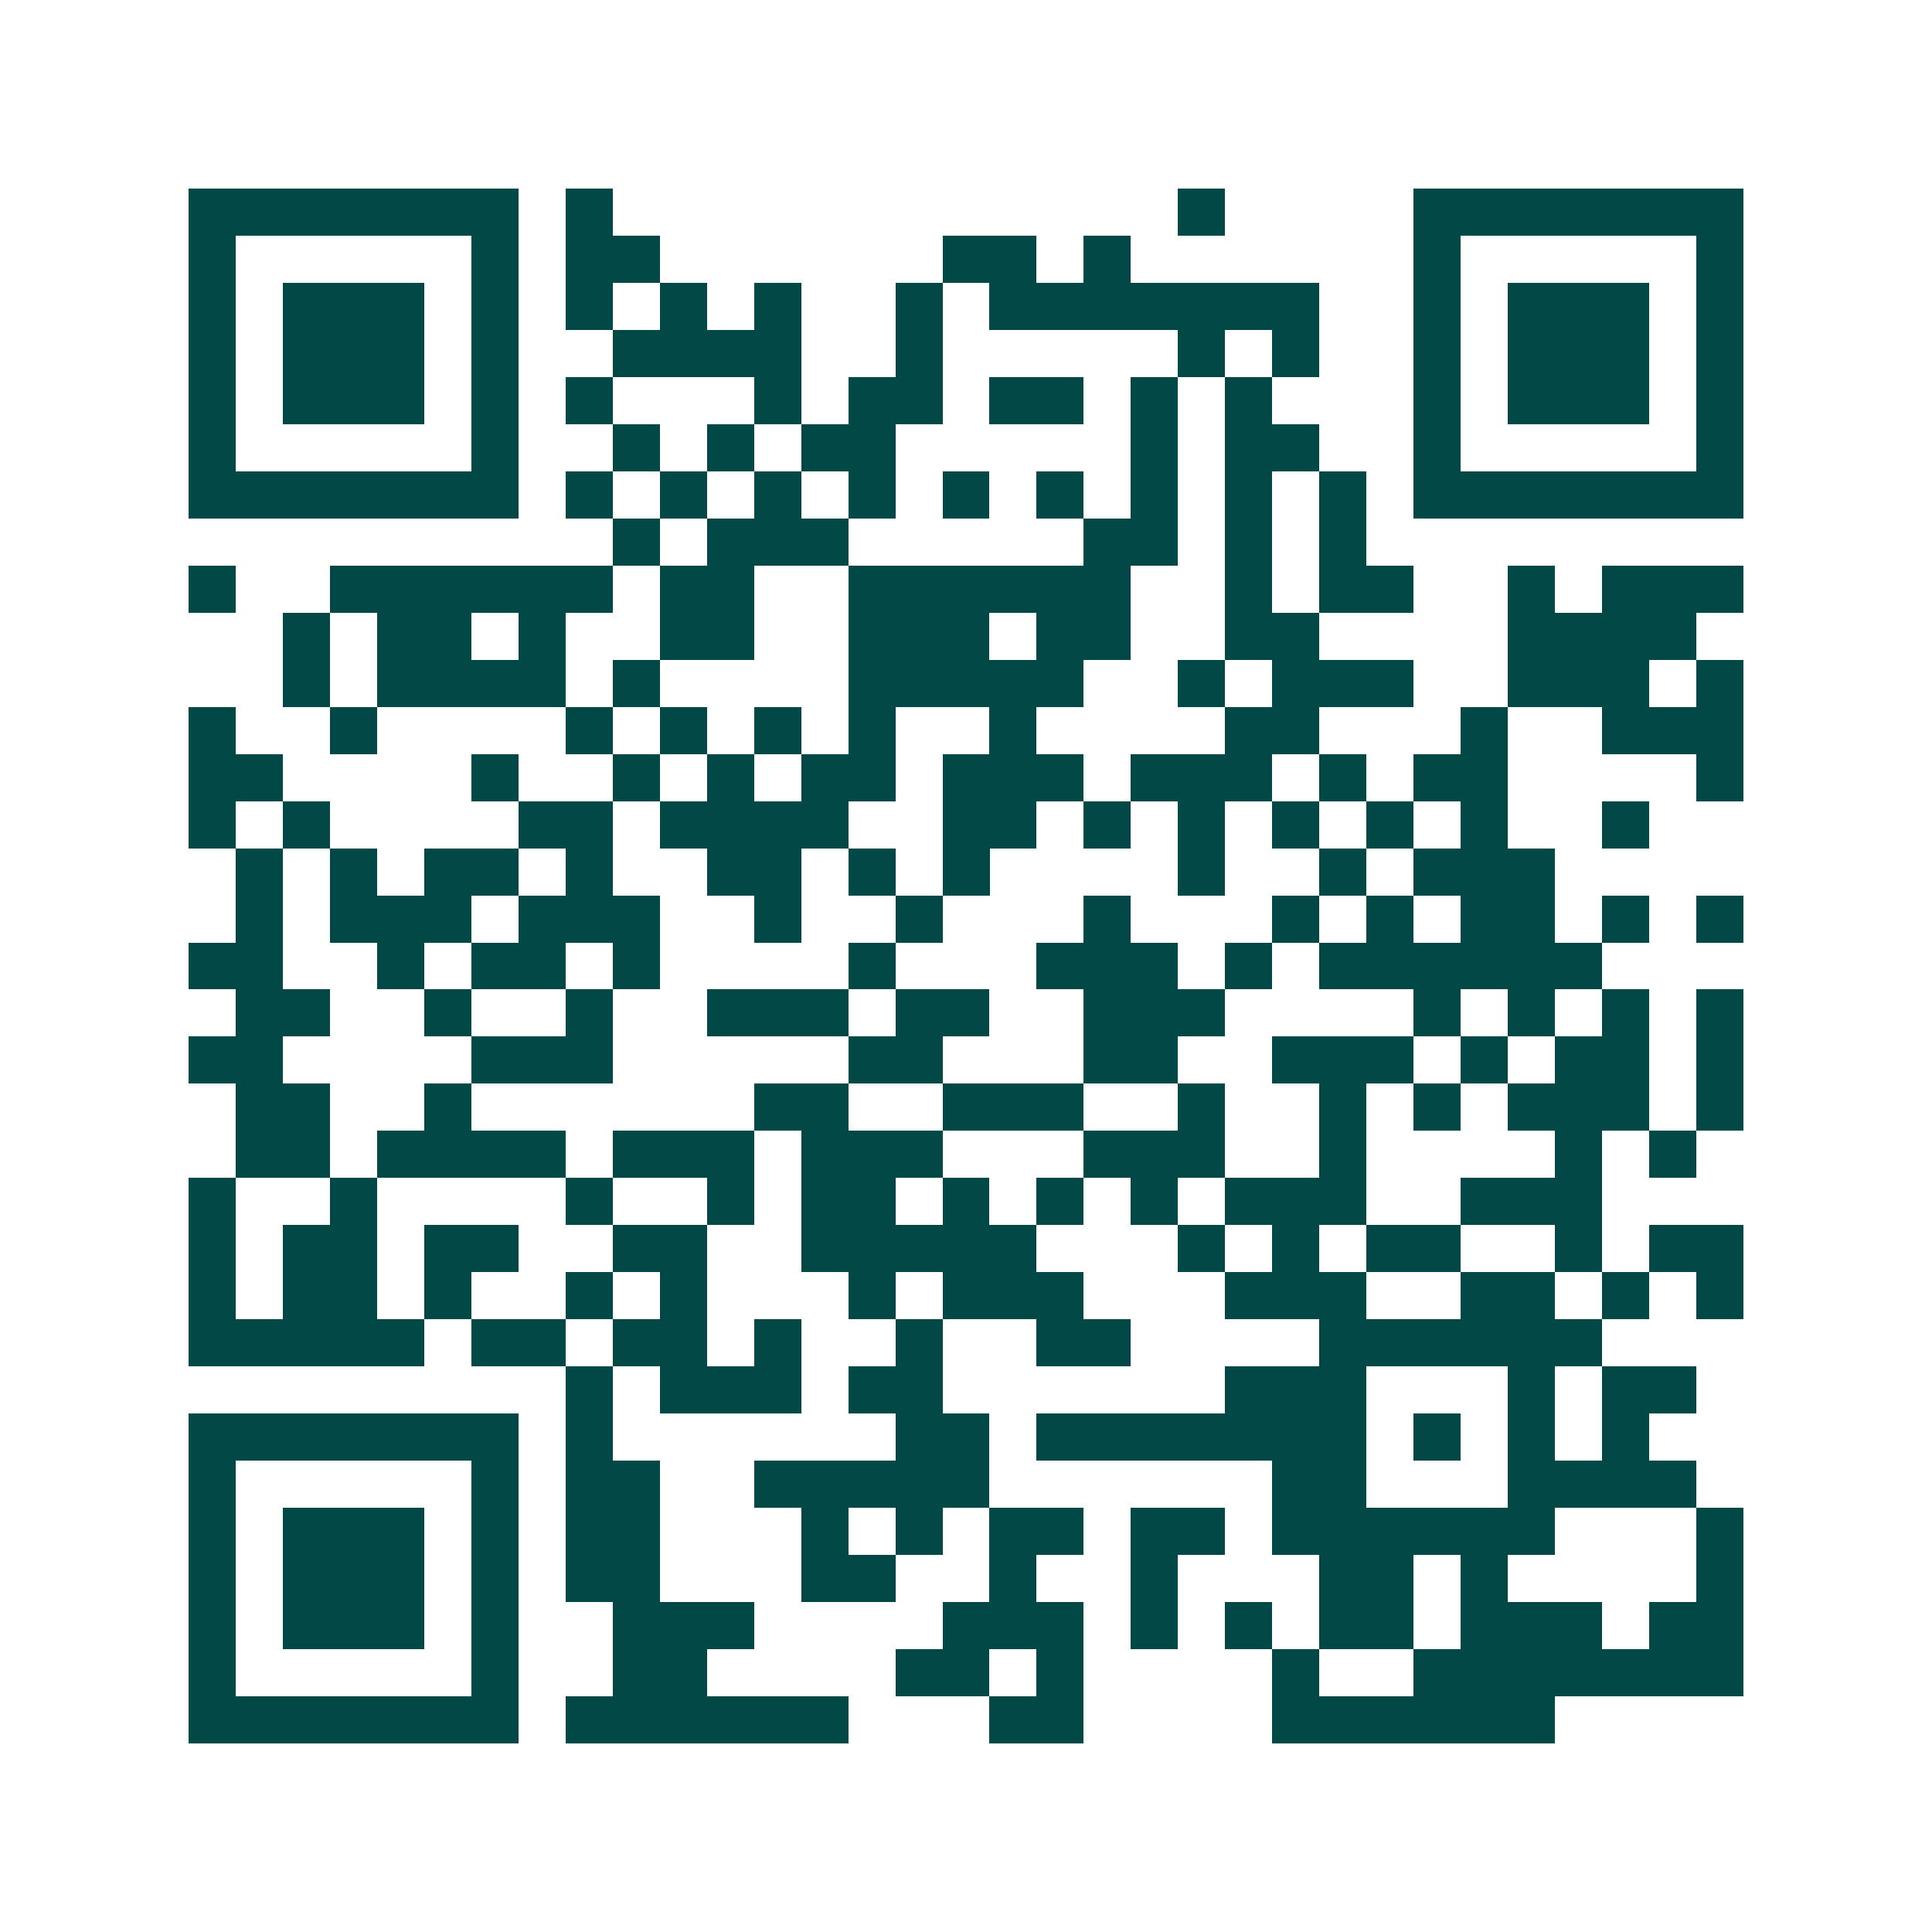 <svg xmlns="http://www.w3.org/2000/svg" width="200" height="200" viewBox="0 0 41 41" shape-rendering="crispEdges"><path fill="#ffffff" d="M0 0h41v41H0z"/><path stroke="#014847" d="M4 4.5h7m1 0h1m12 0h1m4 0h7M4 5.5h1m5 0h1m1 0h2m6 0h2m1 0h1m6 0h1m5 0h1M4 6.5h1m1 0h3m1 0h1m1 0h1m1 0h1m1 0h1m2 0h1m1 0h7m2 0h1m1 0h3m1 0h1M4 7.5h1m1 0h3m1 0h1m2 0h4m2 0h1m5 0h1m1 0h1m2 0h1m1 0h3m1 0h1M4 8.5h1m1 0h3m1 0h1m1 0h1m3 0h1m1 0h2m1 0h2m1 0h1m1 0h1m3 0h1m1 0h3m1 0h1M4 9.5h1m5 0h1m2 0h1m1 0h1m1 0h2m5 0h1m1 0h2m2 0h1m5 0h1M4 10.5h7m1 0h1m1 0h1m1 0h1m1 0h1m1 0h1m1 0h1m1 0h1m1 0h1m1 0h1m1 0h7M13 11.5h1m1 0h3m5 0h2m1 0h1m1 0h1M4 12.5h1m2 0h6m1 0h2m2 0h6m2 0h1m1 0h2m2 0h1m1 0h3M6 13.5h1m1 0h2m1 0h1m2 0h2m2 0h3m1 0h2m2 0h2m4 0h4M6 14.5h1m1 0h4m1 0h1m4 0h5m2 0h1m1 0h3m2 0h3m1 0h1M4 15.5h1m2 0h1m4 0h1m1 0h1m1 0h1m1 0h1m2 0h1m4 0h2m3 0h1m2 0h3M4 16.5h2m4 0h1m2 0h1m1 0h1m1 0h2m1 0h3m1 0h3m1 0h1m1 0h2m4 0h1M4 17.5h1m1 0h1m4 0h2m1 0h4m2 0h2m1 0h1m1 0h1m1 0h1m1 0h1m1 0h1m2 0h1M5 18.5h1m1 0h1m1 0h2m1 0h1m2 0h2m1 0h1m1 0h1m4 0h1m2 0h1m1 0h3M5 19.5h1m1 0h3m1 0h3m2 0h1m2 0h1m3 0h1m3 0h1m1 0h1m1 0h2m1 0h1m1 0h1M4 20.5h2m2 0h1m1 0h2m1 0h1m4 0h1m3 0h3m1 0h1m1 0h6M5 21.5h2m2 0h1m2 0h1m2 0h3m1 0h2m2 0h3m4 0h1m1 0h1m1 0h1m1 0h1M4 22.5h2m4 0h3m5 0h2m3 0h2m2 0h3m1 0h1m1 0h2m1 0h1M5 23.5h2m2 0h1m6 0h2m2 0h3m2 0h1m2 0h1m1 0h1m1 0h3m1 0h1M5 24.5h2m1 0h4m1 0h3m1 0h3m3 0h3m2 0h1m4 0h1m1 0h1M4 25.5h1m2 0h1m4 0h1m2 0h1m1 0h2m1 0h1m1 0h1m1 0h1m1 0h3m2 0h3M4 26.5h1m1 0h2m1 0h2m2 0h2m2 0h5m3 0h1m1 0h1m1 0h2m2 0h1m1 0h2M4 27.5h1m1 0h2m1 0h1m2 0h1m1 0h1m3 0h1m1 0h3m3 0h3m2 0h2m1 0h1m1 0h1M4 28.5h5m1 0h2m1 0h2m1 0h1m2 0h1m2 0h2m4 0h6M12 29.5h1m1 0h3m1 0h2m6 0h3m3 0h1m1 0h2M4 30.5h7m1 0h1m6 0h2m1 0h7m1 0h1m1 0h1m1 0h1M4 31.5h1m5 0h1m1 0h2m2 0h5m6 0h2m3 0h4M4 32.5h1m1 0h3m1 0h1m1 0h2m3 0h1m1 0h1m1 0h2m1 0h2m1 0h6m3 0h1M4 33.5h1m1 0h3m1 0h1m1 0h2m3 0h2m2 0h1m2 0h1m3 0h2m1 0h1m4 0h1M4 34.5h1m1 0h3m1 0h1m2 0h3m4 0h3m1 0h1m1 0h1m1 0h2m1 0h3m1 0h2M4 35.5h1m5 0h1m2 0h2m4 0h2m1 0h1m4 0h1m2 0h7M4 36.5h7m1 0h6m3 0h2m4 0h6"/></svg>
